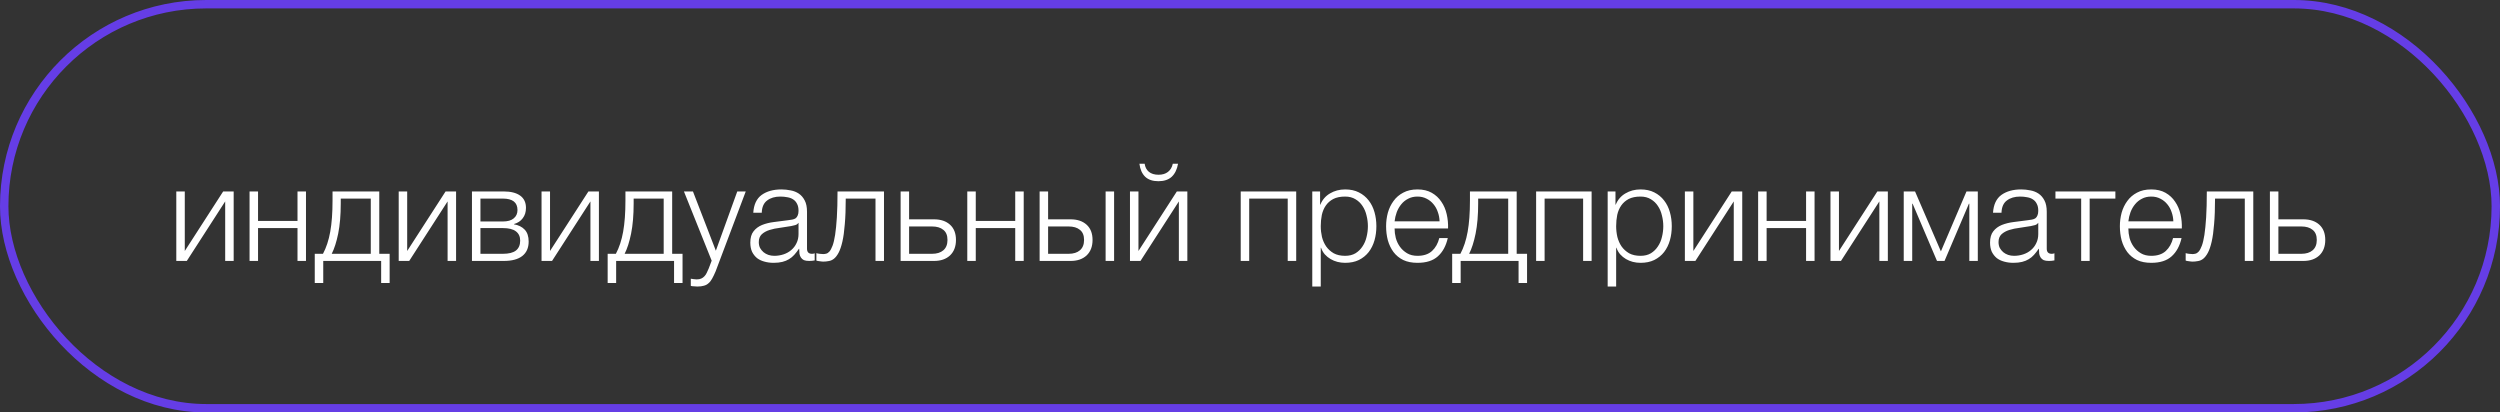 <?xml version="1.0" encoding="UTF-8"?> <svg xmlns="http://www.w3.org/2000/svg" width="297" height="49" viewBox="0 0 297 49" fill="none"><rect x="0" y="0" width="297" height="49" fill="#333333" stroke="none"/> <path d="M20.944 22.744H21.952V29.816L26.512 22.744H27.76V31H26.752V23.928L22.192 31H20.944V22.744ZM29.647 22.744H30.655V26.248H35.343V22.744H36.351V31H35.343V27.096H30.655V31H29.647V22.744ZM37.393 30.152H38.369C38.764 29.416 39.051 28.541 39.233 27.528C39.414 26.515 39.505 25.283 39.505 23.832V22.744H45.057V30.152H46.289V33.624H45.281V31H38.401V33.624H37.393V30.152ZM44.049 30.152V23.592H40.481V24.168C40.481 25.555 40.38 26.749 40.177 27.752C39.974 28.744 39.718 29.544 39.409 30.152H44.049ZM47.366 22.744H48.374V29.816L52.934 22.744H54.182V31H53.174V23.928L48.614 31H47.366V22.744ZM56.069 22.744H59.845C60.688 22.744 61.338 22.909 61.797 23.24C62.256 23.571 62.485 24.056 62.485 24.696C62.485 25.187 62.357 25.597 62.101 25.928C61.856 26.259 61.509 26.488 61.061 26.616V26.648C61.605 26.744 62.032 26.957 62.341 27.288C62.65 27.619 62.805 28.088 62.805 28.696C62.805 29.443 62.554 30.013 62.053 30.408C61.552 30.803 60.816 31 59.845 31H56.069V22.744ZM59.733 30.152C60.437 30.152 60.954 30.024 61.285 29.768C61.626 29.501 61.797 29.107 61.797 28.584C61.797 28.104 61.626 27.736 61.285 27.48C60.954 27.224 60.437 27.096 59.733 27.096H57.077V30.152H59.733ZM59.733 26.312C60.309 26.312 60.741 26.189 61.029 25.944C61.328 25.699 61.477 25.368 61.477 24.952C61.477 24.045 60.896 23.592 59.733 23.592H57.077V26.312H59.733ZM64.335 22.744H65.343V29.816L69.903 22.744H71.151V31H70.143V23.928L65.583 31H64.335V22.744ZM72.19 30.152H73.166C73.56 29.416 73.848 28.541 74.03 27.528C74.211 26.515 74.302 25.283 74.302 23.832V22.744H79.854V30.152H81.086V33.624H80.078V31H73.198V33.624H72.19V30.152ZM78.846 30.152V23.592H75.278V24.168C75.278 25.555 75.176 26.749 74.974 27.752C74.771 28.744 74.515 29.544 74.206 30.152H78.846ZM82.835 34.04C82.632 34.029 82.472 34.019 82.355 34.008C82.248 34.008 82.152 33.992 82.067 33.96V33.112C82.184 33.133 82.296 33.149 82.403 33.16C82.52 33.181 82.637 33.192 82.755 33.192C82.979 33.192 83.16 33.16 83.299 33.096C83.448 33.032 83.576 32.941 83.683 32.824C83.789 32.717 83.88 32.584 83.955 32.424C84.029 32.264 84.109 32.088 84.195 31.896L84.547 30.968L81.251 22.744H82.323L85.043 29.784L87.587 22.744H88.595L85.011 32.248C84.861 32.6 84.723 32.888 84.595 33.112C84.467 33.347 84.323 33.528 84.163 33.656C84.013 33.795 83.832 33.891 83.619 33.944C83.416 34.008 83.155 34.04 82.835 34.04ZM91.905 31.224C91.521 31.224 91.158 31.176 90.817 31.08C90.486 30.995 90.193 30.856 89.937 30.664C89.692 30.461 89.494 30.211 89.345 29.912C89.206 29.603 89.137 29.24 89.137 28.824C89.137 28.248 89.265 27.8 89.521 27.48C89.777 27.149 90.113 26.899 90.529 26.728C90.956 26.557 91.43 26.44 91.953 26.376C92.486 26.301 93.025 26.232 93.569 26.168C93.772 26.147 93.953 26.12 94.113 26.088C94.284 26.056 94.422 26.003 94.529 25.928C94.636 25.843 94.716 25.731 94.769 25.592C94.833 25.453 94.865 25.272 94.865 25.048C94.865 24.707 94.806 24.429 94.689 24.216C94.582 23.992 94.428 23.816 94.225 23.688C94.033 23.56 93.804 23.475 93.537 23.432C93.281 23.379 93.004 23.352 92.705 23.352C92.065 23.352 91.542 23.507 91.137 23.816C90.732 24.115 90.518 24.6 90.497 25.272H89.489C89.553 24.301 89.884 23.597 90.481 23.16C91.089 22.723 91.873 22.504 92.833 22.504C93.196 22.504 93.558 22.541 93.921 22.616C94.284 22.68 94.609 22.808 94.897 23C95.185 23.192 95.42 23.464 95.601 23.816C95.782 24.157 95.873 24.605 95.873 25.16V29.544C95.873 29.949 96.07 30.152 96.465 30.152C96.593 30.152 96.7 30.131 96.785 30.088V30.936C96.668 30.957 96.561 30.973 96.465 30.984C96.38 30.995 96.268 31 96.129 31C95.873 31 95.665 30.968 95.505 30.904C95.356 30.829 95.238 30.728 95.153 30.6C95.068 30.472 95.009 30.323 94.977 30.152C94.956 29.971 94.945 29.773 94.945 29.56H94.913C94.732 29.827 94.545 30.067 94.353 30.28C94.172 30.483 93.964 30.653 93.729 30.792C93.505 30.931 93.244 31.037 92.945 31.112C92.646 31.187 92.3 31.224 91.905 31.224ZM91.985 30.392C92.369 30.392 92.737 30.333 93.089 30.216C93.441 30.099 93.745 29.928 94.001 29.704C94.268 29.48 94.476 29.208 94.625 28.888C94.785 28.568 94.865 28.205 94.865 27.8V26.488H94.833C94.769 26.605 94.646 26.691 94.465 26.744C94.284 26.797 94.124 26.835 93.985 26.856C93.558 26.931 93.116 27 92.657 27.064C92.209 27.117 91.798 27.203 91.425 27.32C91.052 27.437 90.742 27.608 90.497 27.832C90.262 28.056 90.145 28.365 90.145 28.76C90.145 29.016 90.193 29.245 90.289 29.448C90.396 29.64 90.534 29.811 90.705 29.96C90.876 30.099 91.068 30.205 91.281 30.28C91.505 30.355 91.74 30.392 91.985 30.392ZM97.786 31.08C97.733 31.08 97.668 31.075 97.594 31.064C97.519 31.053 97.439 31.043 97.354 31.032C97.279 31.021 97.204 31.011 97.13 31C97.066 30.979 97.018 30.963 96.986 30.952V30.072C97.071 30.104 97.199 30.131 97.37 30.152C97.54 30.173 97.684 30.184 97.802 30.184C97.909 30.184 98.026 30.168 98.154 30.136C98.282 30.104 98.41 30.019 98.538 29.88C98.666 29.731 98.788 29.501 98.906 29.192C99.023 28.883 99.124 28.456 99.21 27.912C99.295 27.357 99.365 26.664 99.418 25.832C99.471 24.989 99.498 23.96 99.498 22.744H105.018V31H104.01V23.592H100.474C100.474 24.787 100.437 25.8 100.362 26.632C100.298 27.464 100.202 28.157 100.074 28.712C99.946 29.267 99.796 29.704 99.626 30.024C99.455 30.344 99.269 30.584 99.066 30.744C98.874 30.893 98.666 30.984 98.442 31.016C98.228 31.059 98.01 31.08 97.786 31.08ZM106.993 22.744H108.001V26.056H110.961C111.761 26.056 112.395 26.269 112.865 26.696C113.334 27.123 113.569 27.725 113.569 28.504C113.569 29.283 113.334 29.896 112.865 30.344C112.395 30.781 111.761 31 110.961 31H106.993V22.744ZM110.721 30.152C111.297 30.152 111.745 30.013 112.065 29.736C112.395 29.459 112.561 29.048 112.561 28.504C112.561 27.96 112.395 27.56 112.065 27.304C111.745 27.037 111.297 26.904 110.721 26.904H108.001V30.152H110.721ZM114.913 22.744H115.921V26.248H120.609V22.744H121.617V31H120.609V27.096H115.921V31H114.913V22.744ZM123.507 22.744H124.515V26.056H127.187C127.987 26.056 128.621 26.269 129.091 26.696C129.56 27.123 129.795 27.725 129.795 28.504C129.795 29.283 129.56 29.896 129.091 30.344C128.621 30.781 127.987 31 127.187 31H123.507V22.744ZM126.947 30.152C127.523 30.152 127.971 30.013 128.291 29.736C128.621 29.459 128.787 29.048 128.787 28.504C128.787 27.96 128.621 27.56 128.291 27.304C127.971 27.037 127.523 26.904 126.947 26.904H124.515V30.152H126.947ZM131.347 22.744H132.355V31H131.347V22.744ZM134.241 31H135.489L140.049 23.928V31H141.057V22.744H139.809L135.249 29.816V22.744H134.241V31ZM137.617 21.528C138.289 21.528 138.817 21.352 139.201 21C139.585 20.637 139.836 20.12 139.953 19.448H139.329C139.244 19.864 139.052 20.189 138.753 20.424C138.465 20.648 138.092 20.76 137.633 20.76C137.153 20.76 136.769 20.643 136.481 20.408C136.204 20.173 136.038 19.853 135.985 19.448H135.361C135.446 20.12 135.676 20.637 136.049 21C136.422 21.352 136.945 21.528 137.617 21.528ZM147.397 22.744H153.989V31H152.981V23.592H148.405V31H147.397V22.744ZM155.898 22.744H156.826V24.312H156.858C157.092 23.736 157.471 23.293 157.994 22.984C158.527 22.664 159.13 22.504 159.802 22.504C160.431 22.504 160.975 22.621 161.434 22.856C161.903 23.091 162.292 23.411 162.602 23.816C162.911 24.211 163.14 24.675 163.29 25.208C163.439 25.731 163.514 26.285 163.514 26.872C163.514 27.469 163.439 28.029 163.29 28.552C163.14 29.075 162.911 29.539 162.602 29.944C162.292 30.339 161.903 30.653 161.434 30.888C160.975 31.112 160.431 31.224 159.802 31.224C159.492 31.224 159.188 31.187 158.89 31.112C158.602 31.037 158.33 30.925 158.074 30.776C157.818 30.627 157.588 30.44 157.386 30.216C157.194 29.992 157.044 29.731 156.938 29.432H156.906V34.04H155.898V22.744ZM159.802 30.392C160.282 30.392 160.692 30.291 161.034 30.088C161.375 29.875 161.652 29.603 161.866 29.272C162.09 28.941 162.25 28.568 162.346 28.152C162.452 27.725 162.506 27.299 162.506 26.872C162.506 26.445 162.452 26.024 162.346 25.608C162.25 25.181 162.09 24.803 161.866 24.472C161.652 24.141 161.375 23.875 161.034 23.672C160.692 23.459 160.282 23.352 159.802 23.352C159.236 23.352 158.767 23.448 158.394 23.64C158.031 23.832 157.738 24.088 157.514 24.408C157.29 24.728 157.13 25.101 157.034 25.528C156.948 25.955 156.906 26.403 156.906 26.872C156.906 27.299 156.954 27.725 157.049 28.152C157.156 28.568 157.322 28.941 157.546 29.272C157.78 29.603 158.079 29.875 158.442 30.088C158.815 30.291 159.268 30.392 159.802 30.392ZM168.397 31.224C167.736 31.224 167.17 31.112 166.701 30.888C166.232 30.653 165.848 30.339 165.549 29.944C165.25 29.539 165.026 29.075 164.877 28.552C164.738 28.029 164.669 27.469 164.669 26.872C164.669 26.328 164.738 25.795 164.877 25.272C165.026 24.749 165.25 24.285 165.549 23.88C165.848 23.464 166.232 23.133 166.701 22.888C167.17 22.632 167.736 22.504 168.397 22.504C169.058 22.504 169.624 22.637 170.093 22.904C170.562 23.171 170.941 23.523 171.229 23.96C171.528 24.387 171.741 24.883 171.869 25.448C171.997 26.003 172.05 26.568 172.029 27.144H165.677C165.677 27.517 165.725 27.896 165.821 28.28C165.928 28.664 166.093 29.011 166.317 29.32C166.541 29.629 166.824 29.885 167.165 30.088C167.506 30.291 167.917 30.392 168.397 30.392C169.133 30.392 169.709 30.2 170.125 29.816C170.541 29.432 170.829 28.92 170.989 28.28H171.997C171.784 29.219 171.389 29.944 170.813 30.456C170.248 30.968 169.442 31.224 168.397 31.224ZM171.021 26.296C171.01 25.912 170.941 25.544 170.813 25.192C170.696 24.84 170.525 24.531 170.301 24.264C170.077 23.987 169.805 23.768 169.485 23.608C169.165 23.437 168.802 23.352 168.397 23.352C167.981 23.352 167.613 23.437 167.293 23.608C166.973 23.768 166.701 23.987 166.477 24.264C166.253 24.531 166.072 24.845 165.933 25.208C165.805 25.56 165.72 25.923 165.677 26.296H171.021ZM172.518 30.152H173.494C173.889 29.416 174.177 28.541 174.358 27.528C174.539 26.515 174.63 25.283 174.63 23.832V22.744H180.182V30.152H181.414V33.624H180.406V31H173.526V33.624H172.518V30.152ZM179.174 30.152V23.592H175.606V24.168C175.606 25.555 175.505 26.749 175.302 27.752C175.099 28.744 174.843 29.544 174.534 30.152H179.174ZM182.491 22.744H189.083V31H188.075V23.592H183.499V31H182.491V22.744ZM190.991 22.744H191.919V24.312H191.951C192.186 23.736 192.565 23.293 193.087 22.984C193.621 22.664 194.223 22.504 194.895 22.504C195.525 22.504 196.069 22.621 196.527 22.856C196.997 23.091 197.386 23.411 197.695 23.816C198.005 24.211 198.234 24.675 198.383 25.208C198.533 25.731 198.607 26.285 198.607 26.872C198.607 27.469 198.533 28.029 198.383 28.552C198.234 29.075 198.005 29.539 197.695 29.944C197.386 30.339 196.997 30.653 196.527 30.888C196.069 31.112 195.525 31.224 194.895 31.224C194.586 31.224 194.282 31.187 193.983 31.112C193.695 31.037 193.423 30.925 193.167 30.776C192.911 30.627 192.682 30.44 192.479 30.216C192.287 29.992 192.138 29.731 192.031 29.432H191.999V34.04H190.991V22.744ZM194.895 30.392C195.375 30.392 195.786 30.291 196.127 30.088C196.469 29.875 196.746 29.603 196.959 29.272C197.183 28.941 197.343 28.568 197.439 28.152C197.546 27.725 197.599 27.299 197.599 26.872C197.599 26.445 197.546 26.024 197.439 25.608C197.343 25.181 197.183 24.803 196.959 24.472C196.746 24.141 196.469 23.875 196.127 23.672C195.786 23.459 195.375 23.352 194.895 23.352C194.33 23.352 193.861 23.448 193.487 23.64C193.125 23.832 192.831 24.088 192.607 24.408C192.383 24.728 192.223 25.101 192.127 25.528C192.042 25.955 191.999 26.403 191.999 26.872C191.999 27.299 192.047 27.725 192.143 28.152C192.25 28.568 192.415 28.941 192.639 29.272C192.874 29.603 193.173 29.875 193.535 30.088C193.909 30.291 194.362 30.392 194.895 30.392ZM200.163 22.744H201.171V29.816L205.731 22.744H206.979V31H205.971V23.928L201.411 31H200.163V22.744ZM208.866 22.744H209.874V26.248H214.562V22.744H215.57V31H214.562V27.096H209.874V31H208.866V22.744ZM217.46 22.744H218.468V29.816L223.028 22.744H224.276V31H223.268V23.928L218.708 31H217.46V22.744ZM226.163 22.744H227.507L230.579 29.864L233.619 22.744H234.963V31H233.955V24.2H233.907L231.011 31H230.115L227.219 24.2H227.171V31H226.163V22.744ZM239.186 31.224C238.802 31.224 238.44 31.176 238.098 31.08C237.768 30.995 237.474 30.856 237.218 30.664C236.973 30.461 236.776 30.211 236.626 29.912C236.488 29.603 236.418 29.24 236.418 28.824C236.418 28.248 236.546 27.8 236.802 27.48C237.058 27.149 237.394 26.899 237.81 26.728C238.237 26.557 238.712 26.44 239.234 26.376C239.768 26.301 240.306 26.232 240.85 26.168C241.053 26.147 241.234 26.12 241.394 26.088C241.565 26.056 241.704 26.003 241.81 25.928C241.917 25.843 241.997 25.731 242.05 25.592C242.114 25.453 242.146 25.272 242.146 25.048C242.146 24.707 242.088 24.429 241.97 24.216C241.864 23.992 241.709 23.816 241.506 23.688C241.314 23.56 241.085 23.475 240.818 23.432C240.562 23.379 240.285 23.352 239.986 23.352C239.346 23.352 238.824 23.507 238.418 23.816C238.013 24.115 237.8 24.6 237.778 25.272H236.77C236.834 24.301 237.165 23.597 237.762 23.16C238.37 22.723 239.154 22.504 240.114 22.504C240.477 22.504 240.84 22.541 241.202 22.616C241.565 22.68 241.89 22.808 242.178 23C242.466 23.192 242.701 23.464 242.882 23.816C243.064 24.157 243.154 24.605 243.154 25.16V29.544C243.154 29.949 243.352 30.152 243.746 30.152C243.874 30.152 243.981 30.131 244.066 30.088V30.936C243.949 30.957 243.842 30.973 243.746 30.984C243.661 30.995 243.549 31 243.41 31C243.154 31 242.946 30.968 242.786 30.904C242.637 30.829 242.52 30.728 242.434 30.6C242.349 30.472 242.29 30.323 242.258 30.152C242.237 29.971 242.226 29.773 242.226 29.56H242.194C242.013 29.827 241.826 30.067 241.634 30.28C241.453 30.483 241.245 30.653 241.01 30.792C240.786 30.931 240.525 31.037 240.226 31.112C239.928 31.187 239.581 31.224 239.186 31.224ZM239.266 30.392C239.65 30.392 240.018 30.333 240.37 30.216C240.722 30.099 241.026 29.928 241.282 29.704C241.549 29.48 241.757 29.208 241.906 28.888C242.066 28.568 242.146 28.205 242.146 27.8V26.488H242.114C242.05 26.605 241.928 26.691 241.746 26.744C241.565 26.797 241.405 26.835 241.266 26.856C240.84 26.931 240.397 27 239.938 27.064C239.49 27.117 239.08 27.203 238.706 27.32C238.333 27.437 238.024 27.608 237.778 27.832C237.544 28.056 237.426 28.365 237.426 28.76C237.426 29.016 237.474 29.245 237.57 29.448C237.677 29.64 237.816 29.811 237.986 29.96C238.157 30.099 238.349 30.205 238.562 30.28C238.786 30.355 239.021 30.392 239.266 30.392ZM247.243 23.592H244.187V22.744H251.307V23.592H248.251V31H247.243V23.592ZM255.569 31.224C254.908 31.224 254.342 31.112 253.873 30.888C253.404 30.653 253.02 30.339 252.721 29.944C252.422 29.539 252.198 29.075 252.049 28.552C251.91 28.029 251.841 27.469 251.841 26.872C251.841 26.328 251.91 25.795 252.049 25.272C252.198 24.749 252.422 24.285 252.721 23.88C253.02 23.464 253.404 23.133 253.873 22.888C254.342 22.632 254.908 22.504 255.569 22.504C256.23 22.504 256.796 22.637 257.265 22.904C257.734 23.171 258.113 23.523 258.401 23.96C258.7 24.387 258.913 24.883 259.041 25.448C259.169 26.003 259.222 26.568 259.201 27.144H252.849C252.849 27.517 252.897 27.896 252.993 28.28C253.1 28.664 253.265 29.011 253.489 29.32C253.713 29.629 253.996 29.885 254.337 30.088C254.678 30.291 255.089 30.392 255.569 30.392C256.305 30.392 256.881 30.2 257.297 29.816C257.713 29.432 258.001 28.92 258.161 28.28H259.169C258.956 29.219 258.561 29.944 257.985 30.456C257.42 30.968 256.614 31.224 255.569 31.224ZM258.193 26.296C258.182 25.912 258.113 25.544 257.985 25.192C257.868 24.84 257.697 24.531 257.473 24.264C257.249 23.987 256.977 23.768 256.657 23.608C256.337 23.437 255.974 23.352 255.569 23.352C255.153 23.352 254.785 23.437 254.465 23.608C254.145 23.768 253.873 23.987 253.649 24.264C253.425 24.531 253.244 24.845 253.105 25.208C252.977 25.56 252.892 25.923 252.849 26.296H258.193ZM260.458 31.08C260.404 31.08 260.34 31.075 260.266 31.064C260.191 31.053 260.111 31.043 260.026 31.032C259.951 31.021 259.876 31.011 259.802 31C259.738 30.979 259.69 30.963 259.658 30.952V30.072C259.743 30.104 259.871 30.131 260.042 30.152C260.212 30.173 260.356 30.184 260.474 30.184C260.58 30.184 260.698 30.168 260.826 30.136C260.954 30.104 261.082 30.019 261.21 29.88C261.338 29.731 261.46 29.501 261.578 29.192C261.695 28.883 261.796 28.456 261.882 27.912C261.967 27.357 262.036 26.664 262.09 25.832C262.143 24.989 262.17 23.96 262.17 22.744H267.69V31H266.682V23.592H263.146C263.146 24.787 263.108 25.8 263.034 26.632C262.97 27.464 262.874 28.157 262.746 28.712C262.618 29.267 262.468 29.704 262.298 30.024C262.127 30.344 261.94 30.584 261.738 30.744C261.546 30.893 261.338 30.984 261.114 31.016C260.9 31.059 260.682 31.08 260.458 31.08ZM269.665 22.744H270.673V26.056H273.633C274.433 26.056 275.067 26.269 275.537 26.696C276.006 27.123 276.241 27.725 276.241 28.504C276.241 29.283 276.006 29.896 275.537 30.344C275.067 30.781 274.433 31 273.633 31H269.665V22.744ZM273.393 30.152C273.969 30.152 274.417 30.013 274.737 29.736C275.067 29.459 275.233 29.048 275.233 28.504C275.233 27.96 275.067 27.56 274.737 27.304C274.417 27.037 273.969 26.904 273.393 26.904H270.673V30.152H273.393Z" fill="white"></path> <rect x="0.5" y="0.5" width="296" height="48" rx="24" stroke="#653DE6"></rect> </svg> 